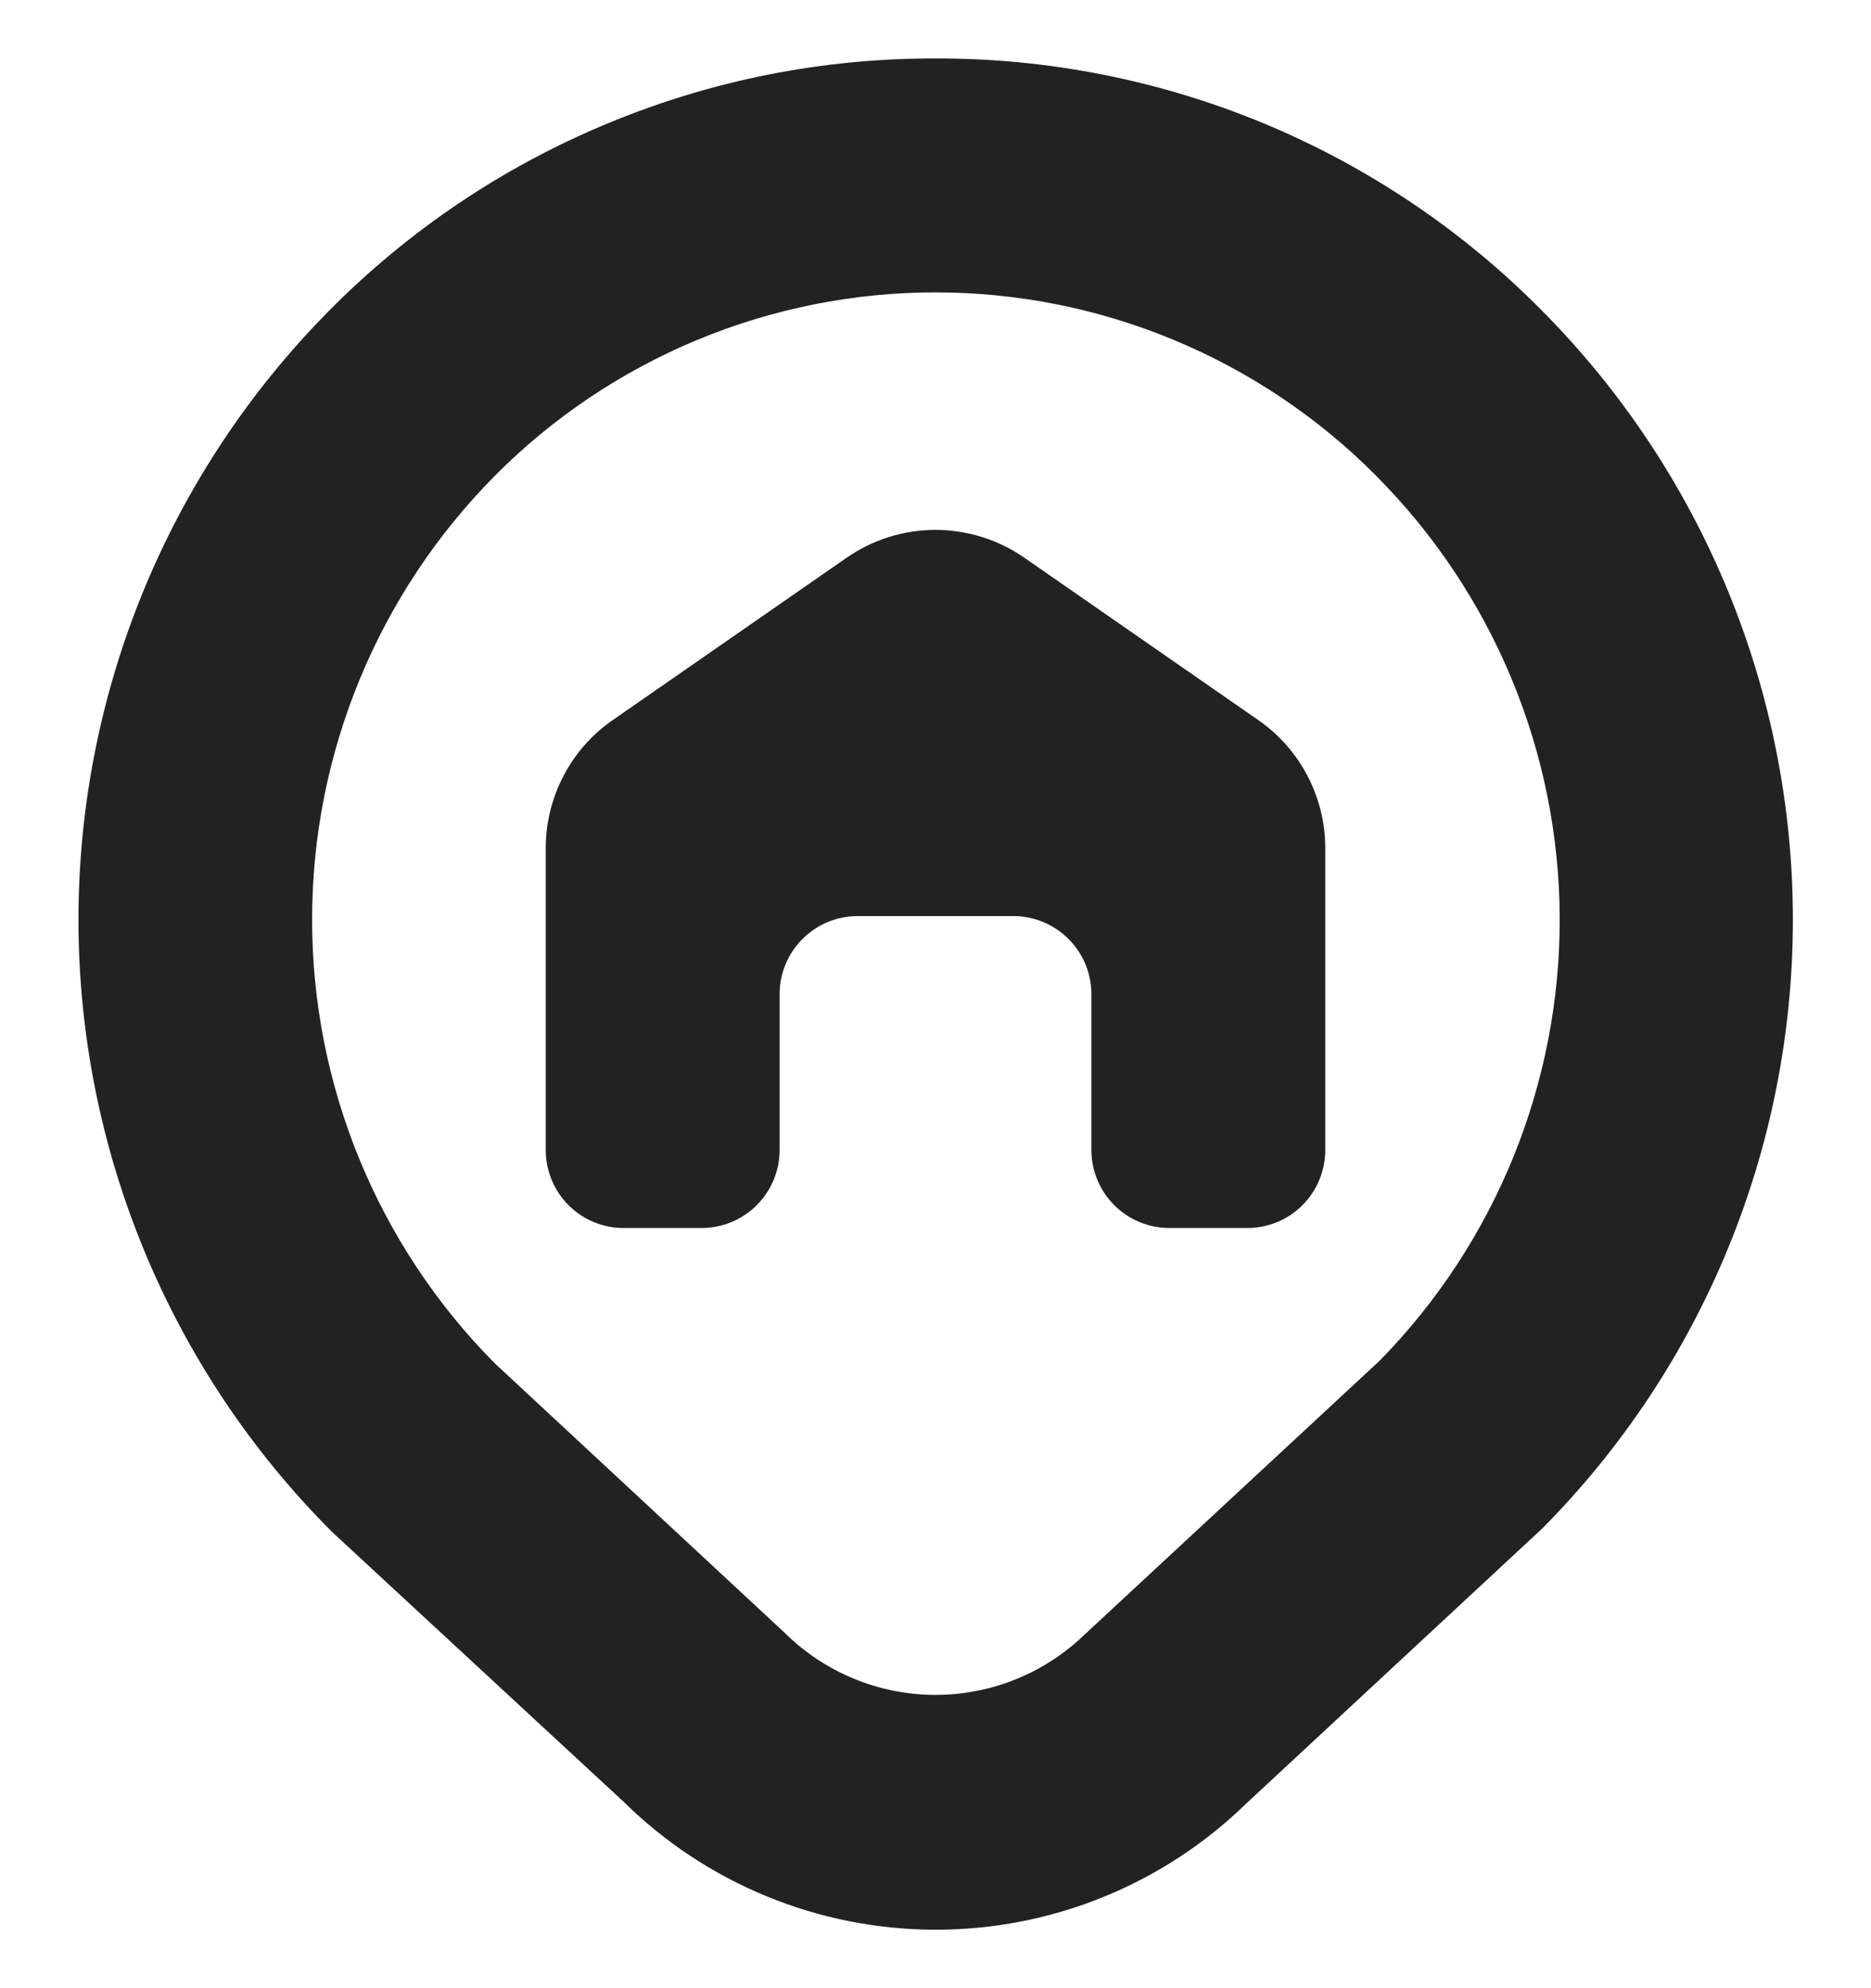 <svg width="16" height="17" viewBox="0 0 16 17" fill="none" xmlns="http://www.w3.org/2000/svg">
<g id="mapa-marcador-inicio 1" clip-path="url(#clip0_1180_1527)">
<path id="Vector" d="M8 0.5C7.035 0.497 6.08 0.687 5.19 1.058C4.299 1.428 3.491 1.972 2.813 2.658C1.436 4.049 0.666 5.928 0.671 7.885C0.677 9.842 1.457 11.717 2.841 13.1L5.333 15.406C6.041 16.104 6.994 16.496 7.988 16.5C8.982 16.504 9.938 16.119 10.651 15.427L13.189 13.069C14.562 11.685 15.332 9.814 15.332 7.864C15.332 5.914 14.562 4.043 13.189 2.659C12.511 1.972 11.703 1.428 10.812 1.057C9.921 0.687 8.965 0.497 8 0.5ZM11.8 11.633L9.267 13.984C8.922 14.314 8.462 14.496 7.985 14.492C7.508 14.488 7.051 14.298 6.712 13.963L4.231 11.657C3.23 10.648 2.669 9.284 2.669 7.863C2.669 6.442 3.23 5.079 4.231 4.069C4.724 3.572 5.312 3.177 5.958 2.908C6.605 2.639 7.299 2.5 8 2.5C8.701 2.5 9.395 2.639 10.041 2.908C10.688 3.177 11.276 3.572 11.769 4.069C12.768 5.073 13.332 6.429 13.338 7.845C13.343 9.261 12.791 10.622 11.8 11.633ZM11.333 7.252V9.833C11.333 10.01 11.263 10.18 11.138 10.305C11.013 10.43 10.843 10.5 10.667 10.5H10C9.823 10.5 9.654 10.43 9.529 10.305C9.404 10.18 9.333 10.01 9.333 9.833V8.5C9.333 8.323 9.263 8.154 9.138 8.029C9.013 7.904 8.843 7.833 8.667 7.833H7.333C7.156 7.833 6.987 7.904 6.862 8.029C6.737 8.154 6.667 8.323 6.667 8.5V9.833C6.667 10.01 6.596 10.18 6.471 10.305C6.346 10.43 6.177 10.5 6 10.5H5.333C5.156 10.5 4.987 10.43 4.862 10.305C4.737 10.18 4.667 10.01 4.667 9.833V7.252C4.667 7.037 4.719 6.825 4.819 6.634C4.918 6.443 5.063 6.279 5.24 6.157L7.24 4.769C7.463 4.614 7.728 4.531 8 4.531C8.272 4.531 8.537 4.614 8.76 4.769L10.76 6.157C10.937 6.279 11.081 6.443 11.181 6.634C11.281 6.825 11.333 7.037 11.333 7.252Z" fill="#222222"/>
</g>
<defs>
<clipPath id="clip0_1180_1527">
<rect width="16" height="16" fill="white" transform="translate(0 0.5)"/>
</clipPath>
</defs>
</svg>

